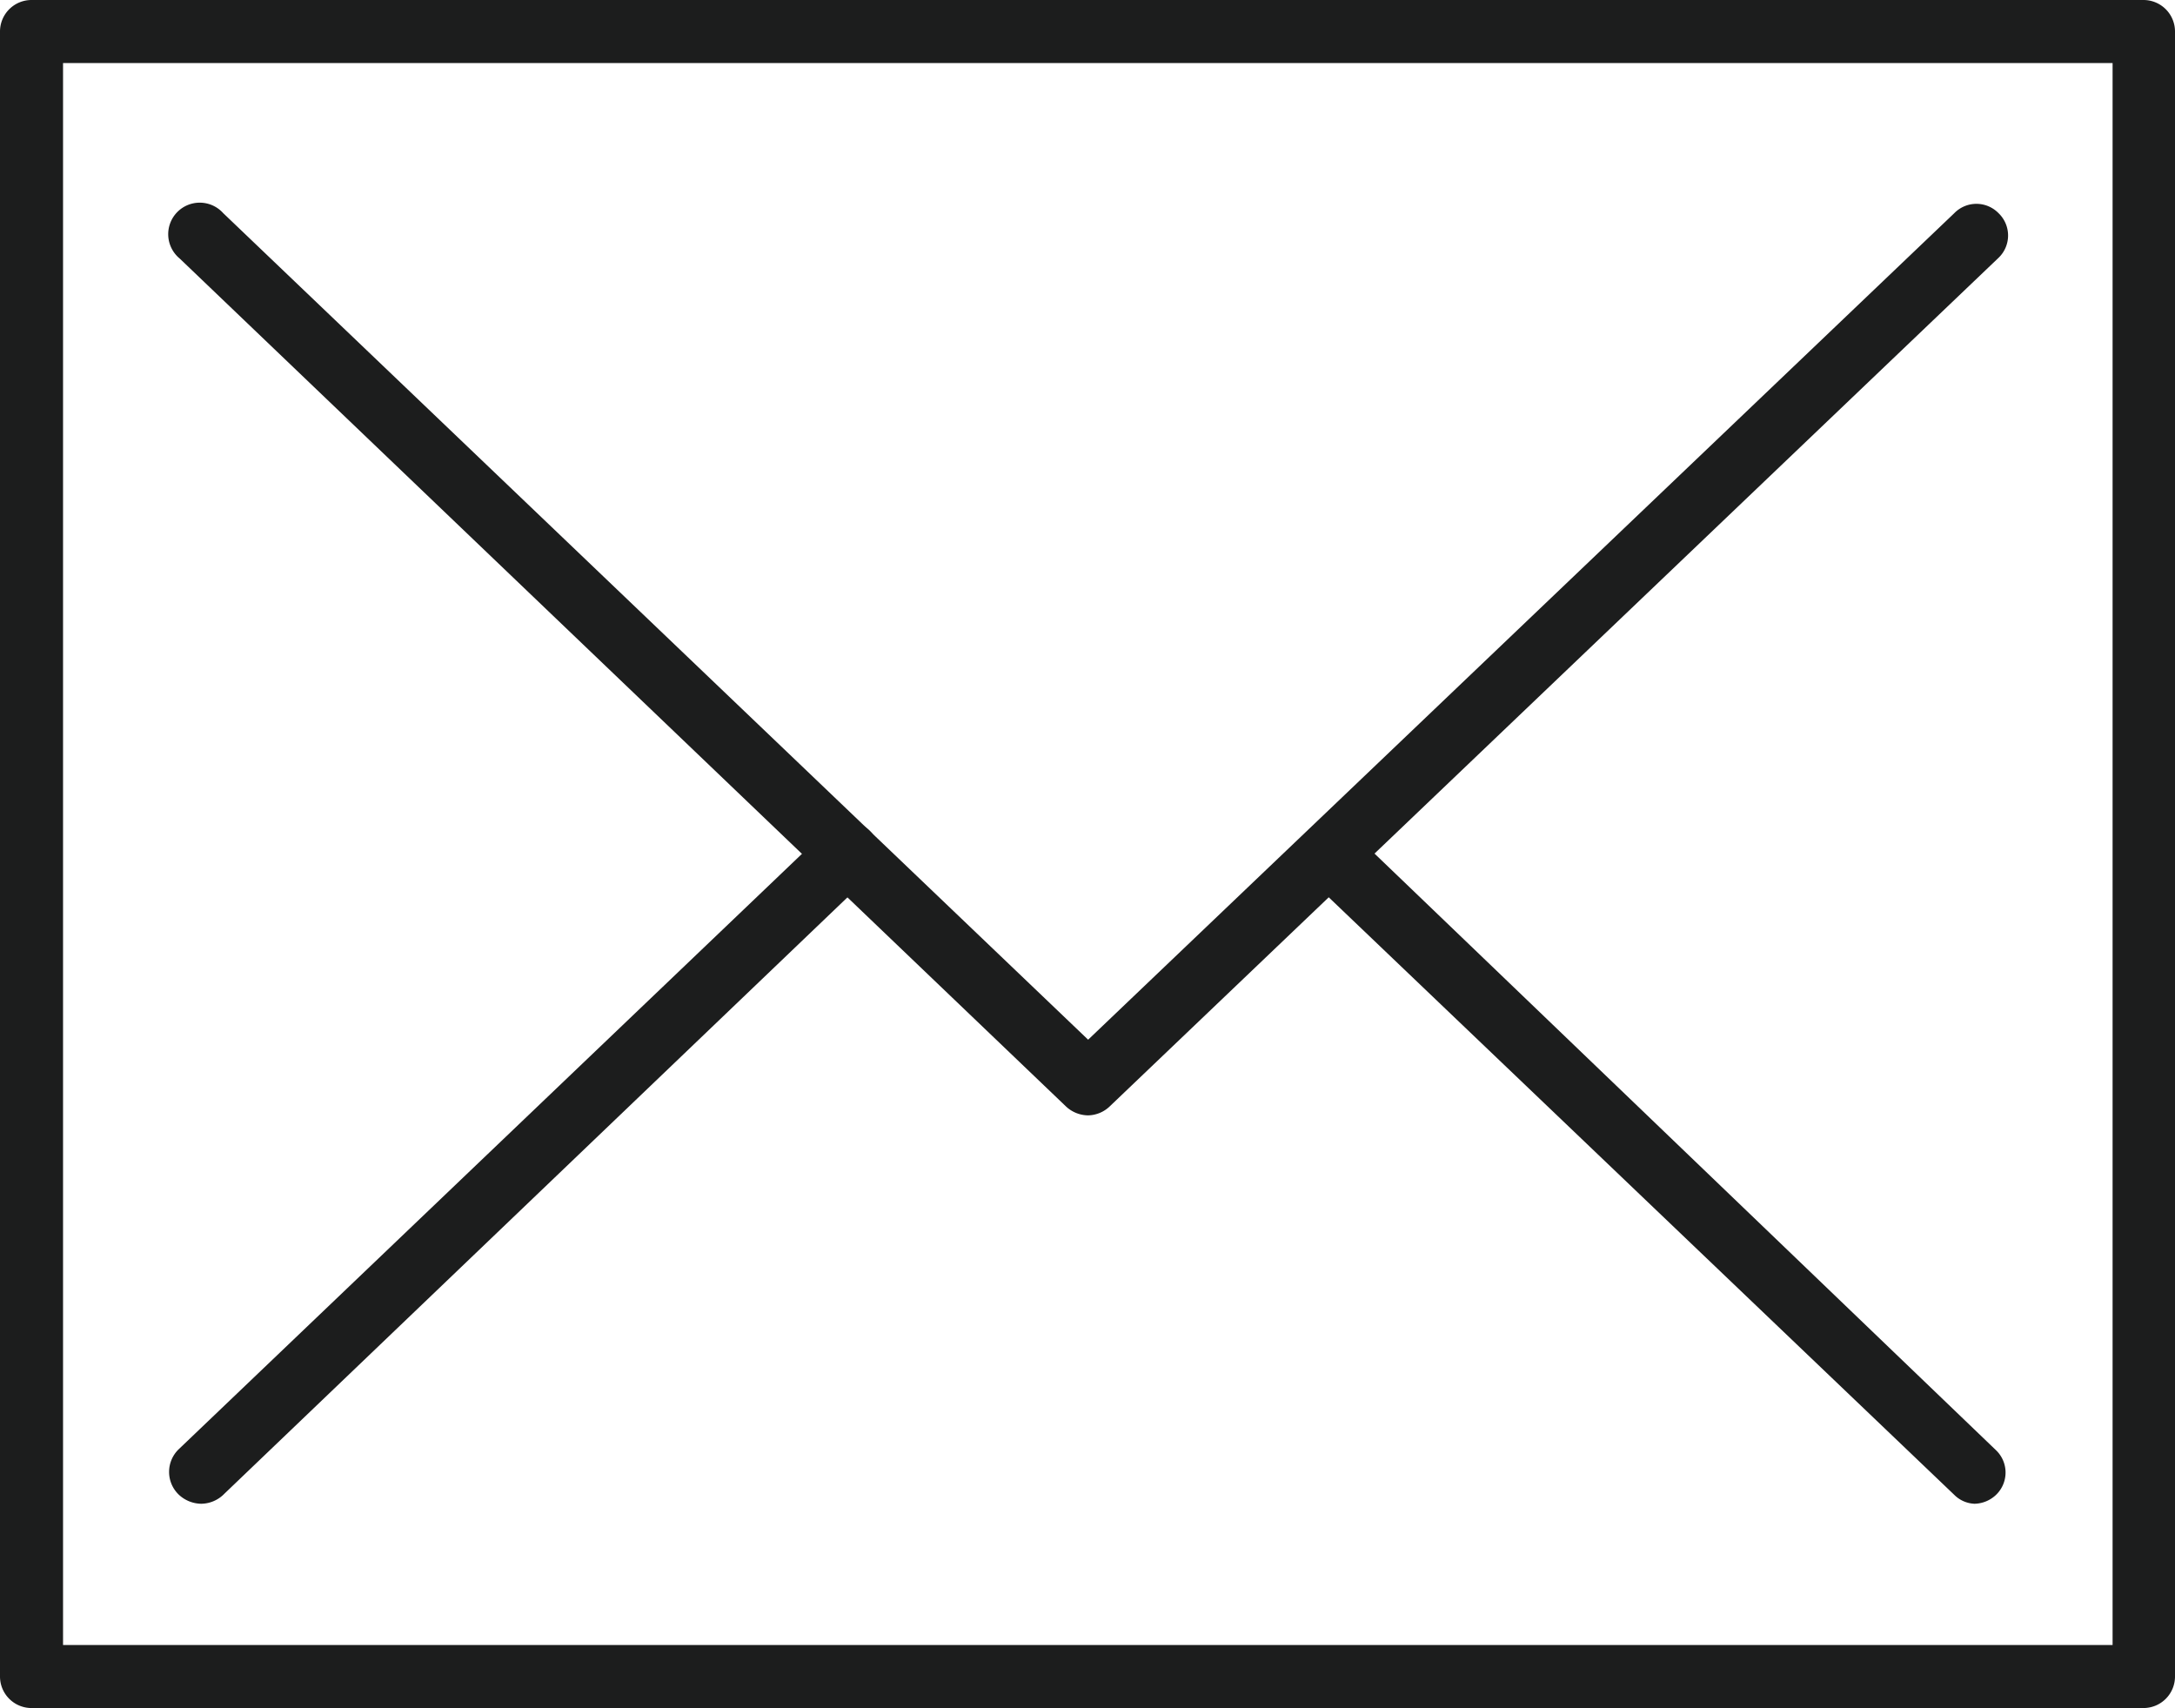 <svg xmlns="http://www.w3.org/2000/svg" viewBox="0 0 3.45 2.709"><defs><style>.cls-1{fill:#1c1d1d;}</style></defs><g id="レイヤー_2" data-name="レイヤー 2"><g id="文字"><path class="cls-1" d="M3.4,2.709H.05A.05.05,0,0,1,0,2.659V.05A.05.05,0,0,1,.05,0H3.4a.05.05,0,0,1,.05.05V2.659A.05.05,0,0,1,3.4,2.709Zm-3.3-.1H3.351V.1H.1Z"/><path class="cls-1" d="M1.726,1.769a.052.052,0,0,1-.035-.014L.285.41A.05.05,0,1,1,.354.338L1.726,1.649,3.1.338a.049.049,0,0,1,.07,0,.049.049,0,0,1,0,.071L1.76,1.755A.051.051,0,0,1,1.726,1.769Z"/><path class="cls-1" d="M.319,2.385A.053.053,0,0,1,.283,2.37a.05.05,0,0,1,0-.071L1.31,1.318a.049.049,0,0,1,.07,0,.05.05,0,0,1,0,.071l-1.024.98A.052.052,0,0,1,.319,2.385Z"/><path class="cls-1" d="M3.132,2.385A.048.048,0,0,1,3.1,2.371l-1.026-.98a.05.05,0,1,1,.069-.073L3.166,2.3a.049.049,0,0,1,0,.071A.051.051,0,0,1,3.132,2.385Z"/></g></g></svg>